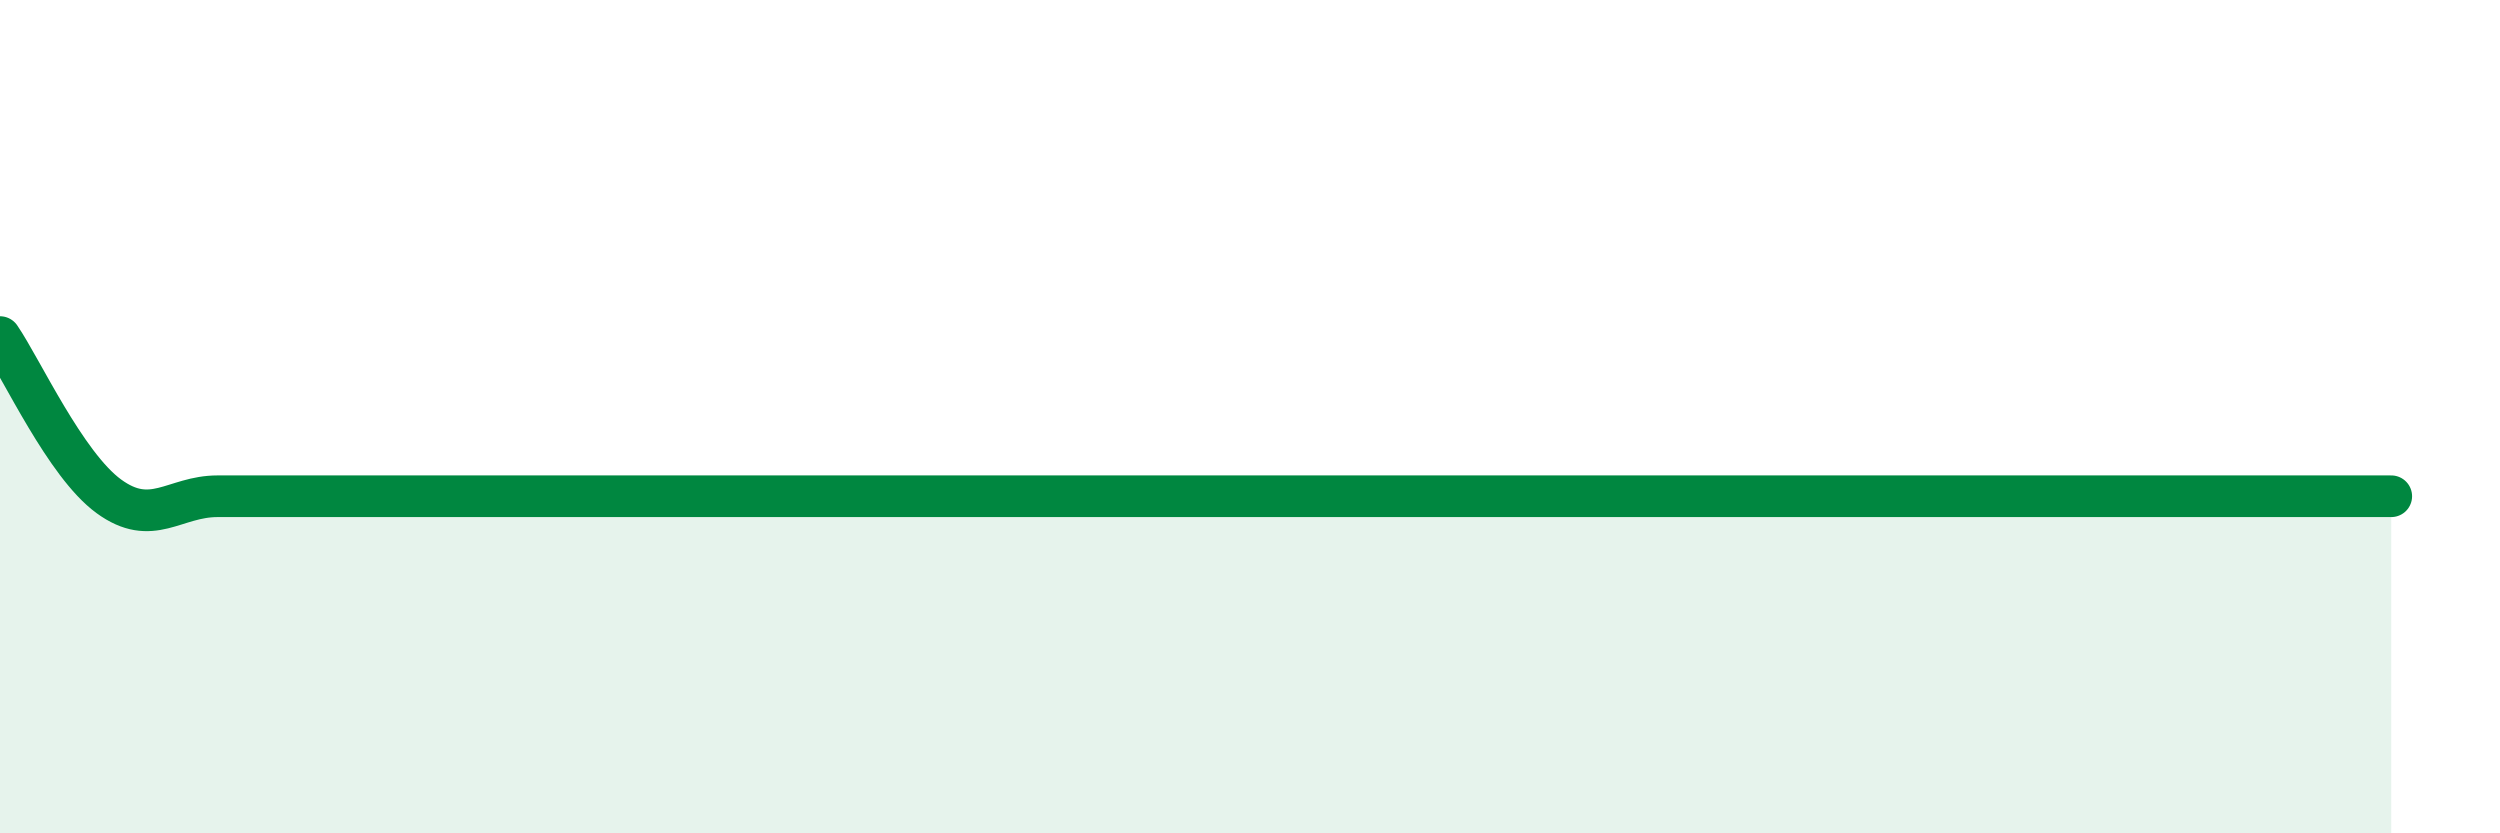 
    <svg width="60" height="20" viewBox="0 0 60 20" xmlns="http://www.w3.org/2000/svg">
      <path
        d="M 0,8.09 C 0.52,8.85 1.57,11.15 2.61,11.91 C 3.65,12.67 4.18,11.91 5.22,11.91 C 6.26,11.91 6.79,11.91 7.83,11.91 C 8.87,11.91 9.39,11.91 10.43,11.91 C 11.47,11.91 12,11.91 13.04,11.91 C 14.08,11.91 14.61,11.91 15.65,11.91 C 16.69,11.91 17.22,11.91 18.26,11.91 C 19.3,11.91 19.83,11.91 20.87,11.91 C 21.91,11.91 22.44,11.91 23.48,11.91 C 24.52,11.91 25.05,11.91 26.09,11.91 C 27.13,11.91 27.66,11.91 28.7,11.91 C 29.74,11.91 30.26,11.91 31.3,11.91 C 32.34,11.91 32.87,11.91 33.91,11.91 C 34.95,11.91 35.48,11.91 36.52,11.91 C 37.56,11.91 38.09,11.91 39.13,11.91 C 40.17,11.91 40.7,11.91 41.74,11.91 C 42.78,11.91 43.31,11.91 44.35,11.91 C 45.39,11.91 45.92,11.91 46.96,11.91 C 48,11.91 48.53,11.91 49.57,11.91 C 50.61,11.91 51.13,11.91 52.17,11.91 C 53.21,11.91 53.74,11.91 54.78,11.91 C 55.82,11.91 56.87,11.91 57.39,11.91L57.39 20L0 20Z"
        fill="#008740"
        opacity="0.1"
        stroke-linecap="round"
        stroke-linejoin="round"
      />
      <path
        d="M 0,8.09 C 0.52,8.85 1.57,11.15 2.61,11.91 C 3.65,12.67 4.18,11.91 5.22,11.91 C 6.26,11.91 6.79,11.91 7.83,11.91 C 8.87,11.91 9.39,11.91 10.43,11.91 C 11.47,11.91 12,11.91 13.04,11.91 C 14.08,11.91 14.61,11.91 15.65,11.91 C 16.69,11.91 17.22,11.91 18.26,11.91 C 19.3,11.91 19.83,11.91 20.87,11.91 C 21.91,11.91 22.44,11.91 23.48,11.91 C 24.52,11.91 25.05,11.91 26.09,11.91 C 27.13,11.91 27.66,11.91 28.7,11.91 C 29.74,11.91 30.26,11.91 31.3,11.91 C 32.34,11.91 32.87,11.91 33.91,11.91 C 34.95,11.91 35.48,11.91 36.52,11.91 C 37.56,11.91 38.09,11.91 39.13,11.91 C 40.17,11.91 40.7,11.91 41.74,11.91 C 42.78,11.91 43.31,11.91 44.35,11.91 C 45.39,11.91 45.92,11.91 46.96,11.91 C 48,11.91 48.53,11.91 49.57,11.91 C 50.61,11.91 51.13,11.91 52.17,11.91 C 53.21,11.91 53.74,11.91 54.78,11.91 C 55.82,11.91 56.87,11.91 57.39,11.91"
        stroke="#008740"
        stroke-width="1"
        fill="none"
        stroke-linecap="round"
        stroke-linejoin="round"
      />
    </svg>
  